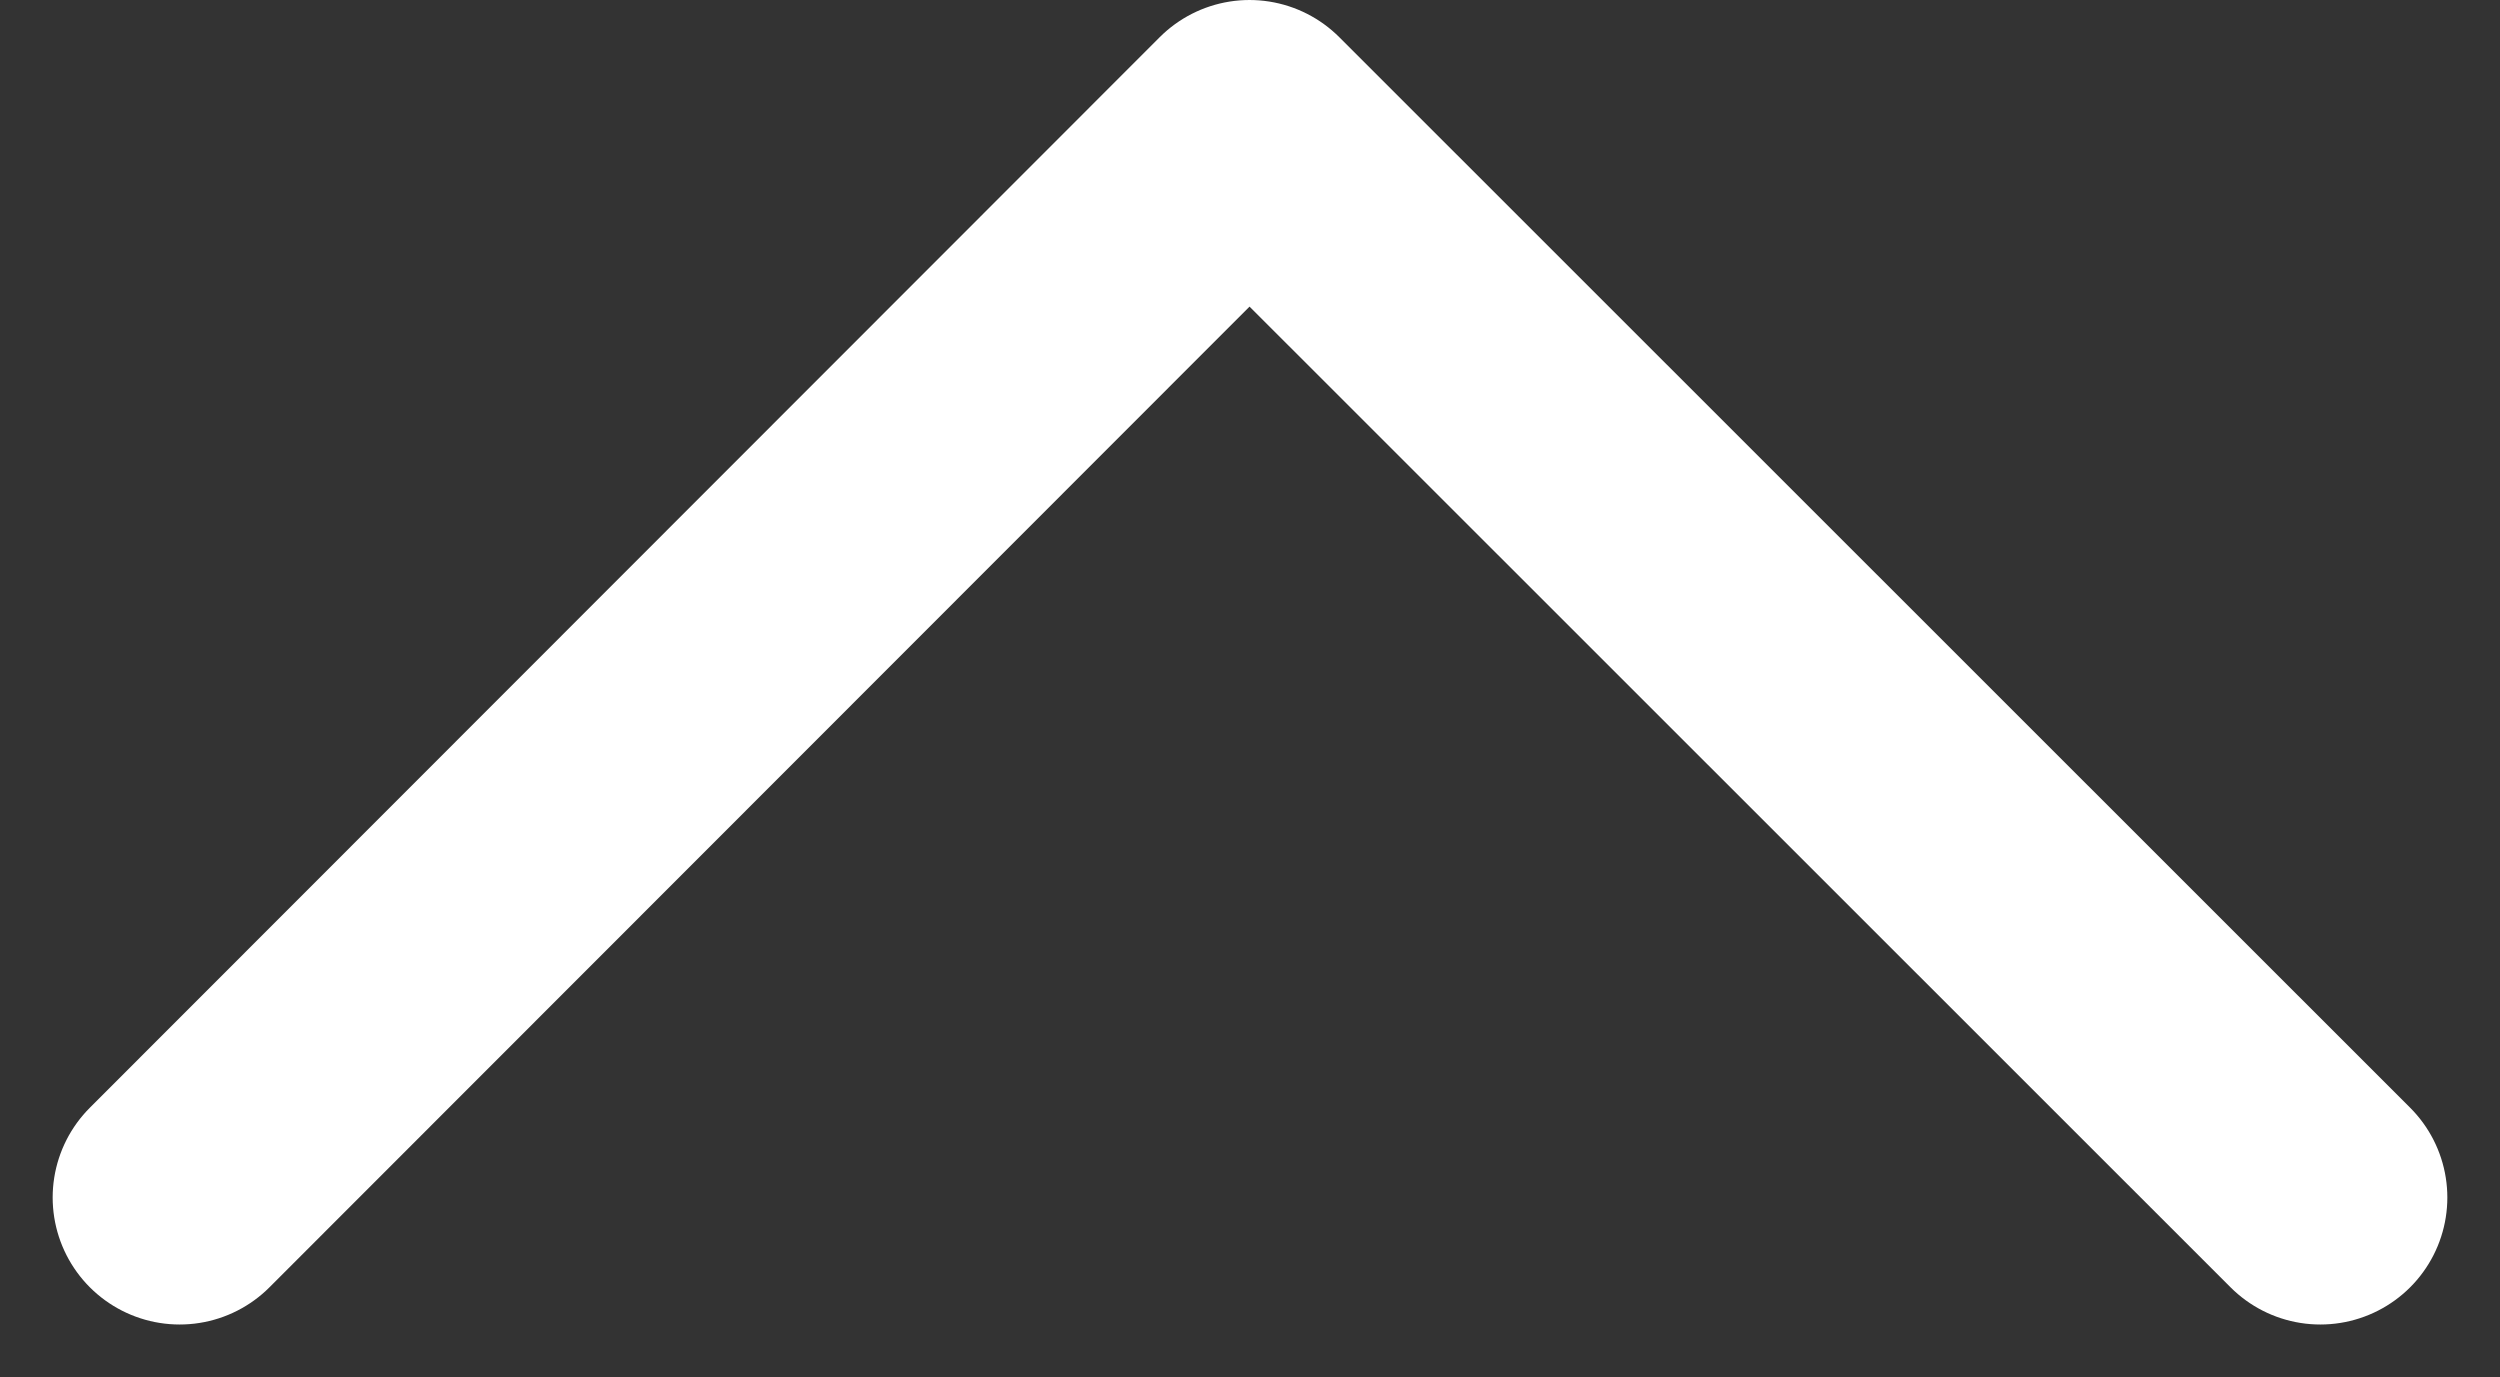 <svg xmlns="http://www.w3.org/2000/svg" width="14.764" height="8.133" viewBox="0 0 14.764 8.133"><rect x="0" y="0" width="14.764" height="8.133" fill="#333333" stroke="none"/><g data-name="Gruppe 7246"><path fill="none" stroke="#fff" stroke-linecap="round" stroke-linejoin="round" stroke-width="1.5" d="M13.703 7.072 7.379.75 1.061 7.072" data-name="Pfad 3877"/></g></svg>
